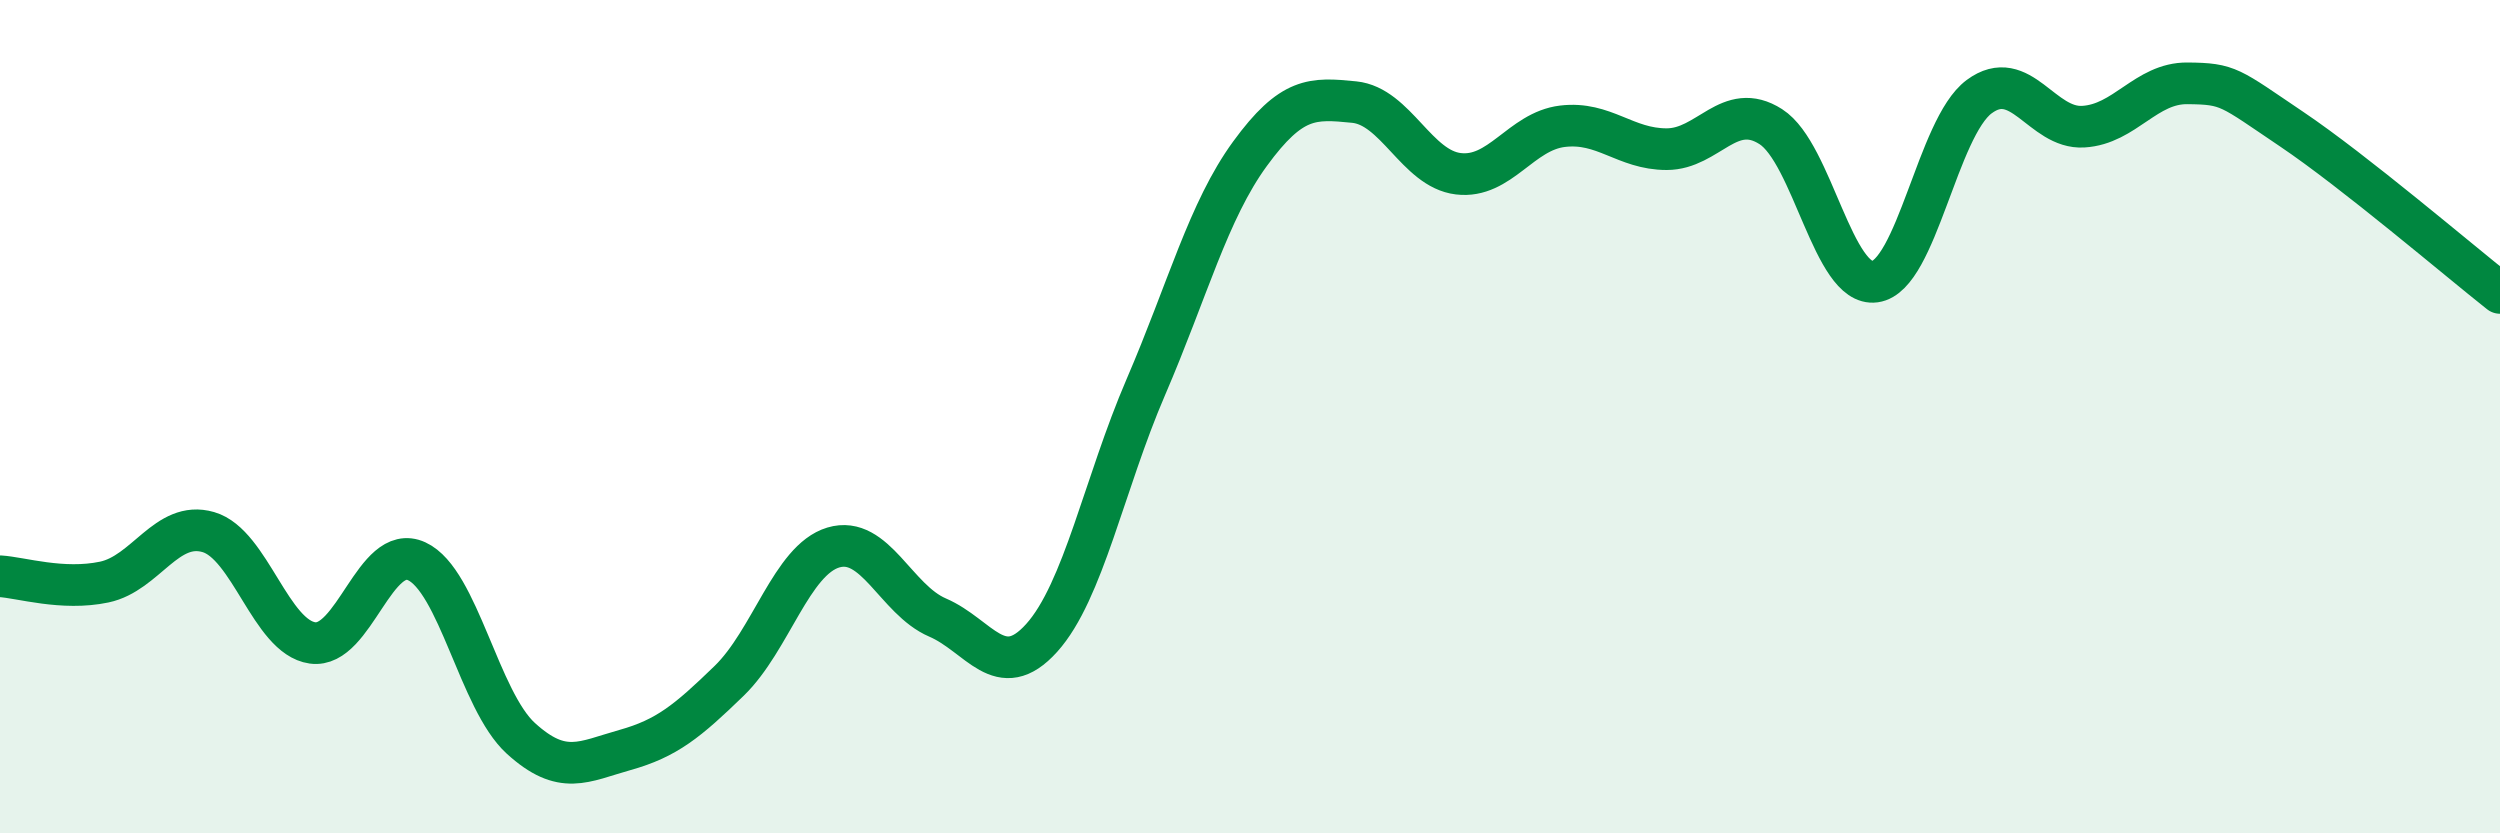 
    <svg width="60" height="20" viewBox="0 0 60 20" xmlns="http://www.w3.org/2000/svg">
      <path
        d="M 0,13.83 C 0.5,13.86 1.5,14.18 2.5,13.97 C 3.5,13.76 4,12.48 5,12.77 C 6,13.06 6.5,15.29 7.5,15.43 C 8.5,15.57 9,13.01 10,13.47 C 11,13.93 11.5,16.81 12.5,17.72 C 13.5,18.63 14,18.28 15,18 C 16,17.72 16.5,17.31 17.5,16.34 C 18.5,15.37 19,13.44 20,13.14 C 21,12.84 21.5,14.39 22.5,14.82 C 23.5,15.25 24,16.42 25,15.31 C 26,14.2 26.5,11.61 27.5,9.29 C 28.5,6.97 29,5.06 30,3.69 C 31,2.32 31.5,2.35 32.5,2.45 C 33.5,2.55 34,4.05 35,4.17 C 36,4.29 36.5,3.15 37.5,3.03 C 38.5,2.91 39,3.58 40,3.58 C 41,3.58 41.5,2.4 42.5,3.04 C 43.5,3.68 44,6.9 45,6.76 C 46,6.62 46.5,3.06 47.5,2.32 C 48.5,1.58 49,3.1 50,3.04 C 51,2.98 51.5,1.99 52.5,2 C 53.5,2.01 53.5,2.09 55,3.1 C 56.5,4.11 59,6.24 60,7.03L60 20L0 20Z"
        fill="#008740"
        opacity="0.1"
        stroke-linecap="round"
        stroke-linejoin="round"
      />
      <path
        d="M 0,13.83 C 0.5,13.86 1.5,14.18 2.5,13.97 C 3.5,13.76 4,12.48 5,12.77 C 6,13.06 6.5,15.29 7.5,15.43 C 8.5,15.57 9,13.01 10,13.47 C 11,13.93 11.5,16.81 12.5,17.72 C 13.5,18.63 14,18.28 15,18 C 16,17.72 16.5,17.31 17.5,16.34 C 18.5,15.37 19,13.44 20,13.14 C 21,12.84 21.5,14.39 22.5,14.82 C 23.5,15.25 24,16.42 25,15.31 C 26,14.2 26.5,11.61 27.5,9.29 C 28.5,6.97 29,5.06 30,3.69 C 31,2.32 31.5,2.35 32.5,2.45 C 33.5,2.55 34,4.05 35,4.17 C 36,4.29 36.5,3.15 37.5,3.03 C 38.5,2.91 39,3.58 40,3.58 C 41,3.58 41.5,2.4 42.5,3.04 C 43.5,3.68 44,6.9 45,6.76 C 46,6.62 46.5,3.06 47.5,2.32 C 48.5,1.58 49,3.1 50,3.04 C 51,2.98 51.5,1.99 52.5,2 C 53.5,2.01 53.5,2.09 55,3.1 C 56.5,4.11 59,6.24 60,7.03"
        stroke="#008740"
        stroke-width="1"
        fill="none"
        stroke-linecap="round"
        stroke-linejoin="round"
      />
    </svg>
  